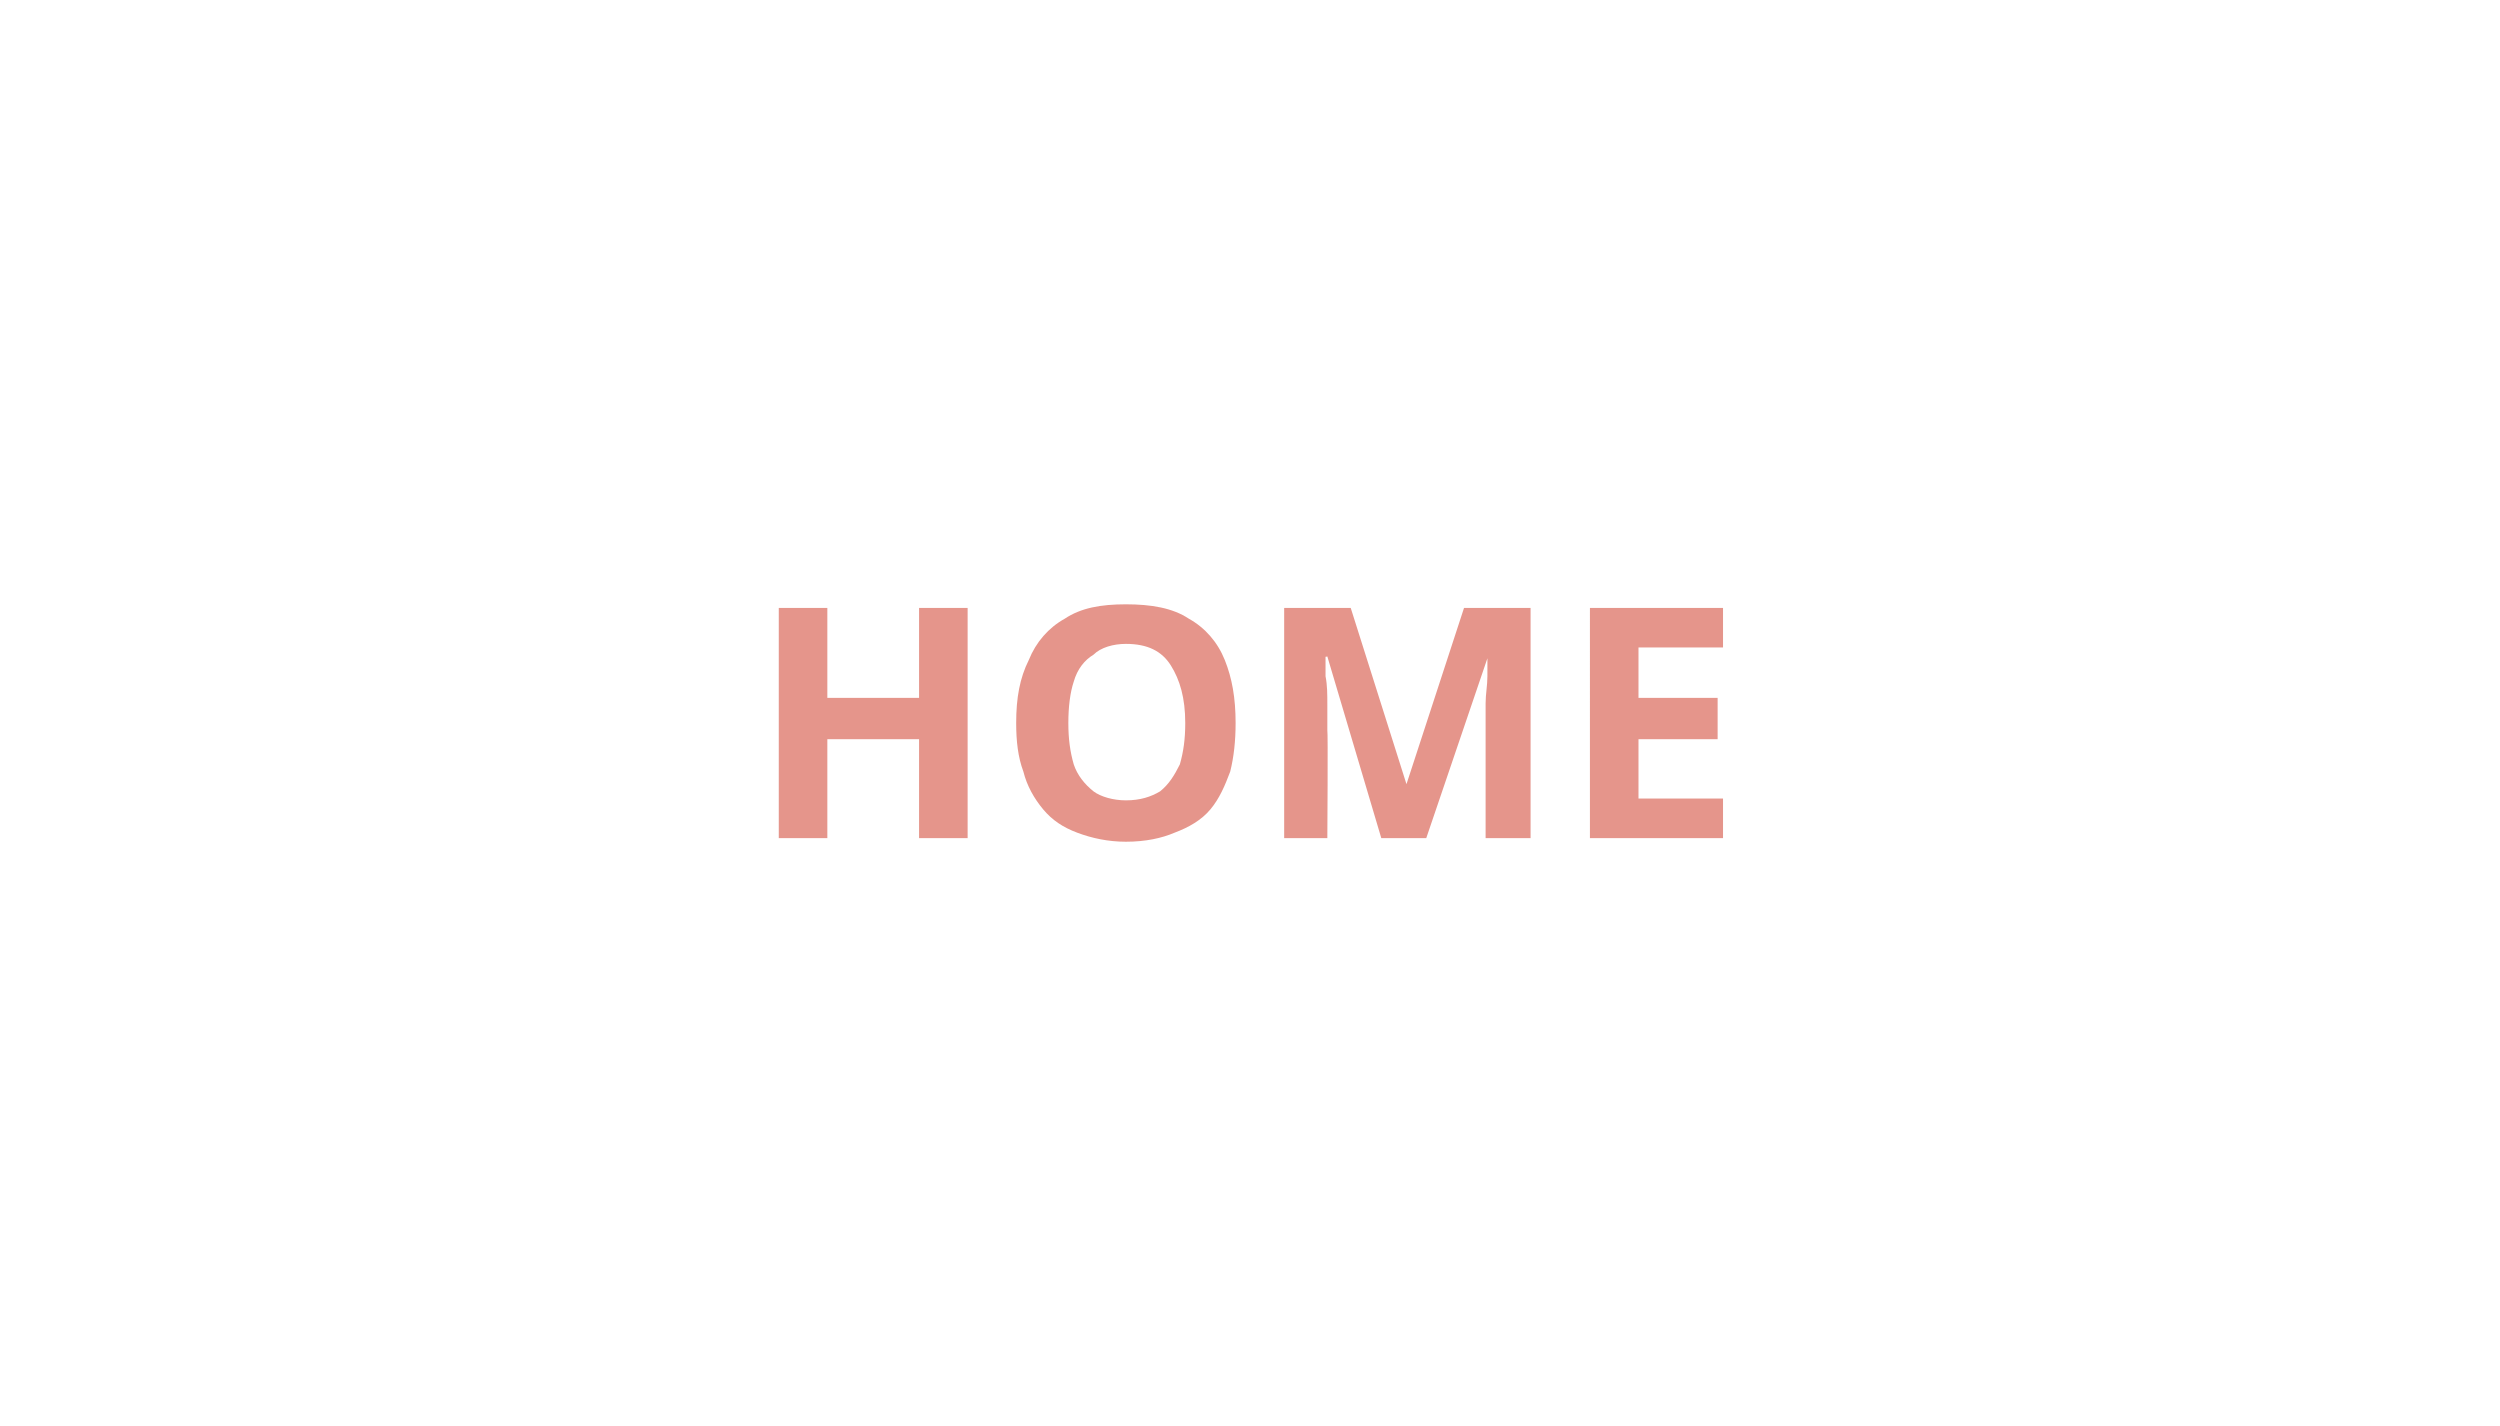 <?xml version="1.0" standalone="no"?><!DOCTYPE svg PUBLIC "-//W3C//DTD SVG 1.1//EN" "http://www.w3.org/Graphics/SVG/1.1/DTD/svg11.dtd"><svg xmlns="http://www.w3.org/2000/svg" version="1.1" width="139px" height="79.3px" viewBox="0 -1 139 79.3" style="top:-1px"><desc>HOME</desc><defs/><g id="Polygon27308"><path d="m53.8 45.6h-2.7v-5.5H46v5.5h-2.7V32.8h2.7v5h5.1v-5h2.7v12.8zm14.9-6.4c0 1-.1 1.9-.3 2.7c-.3.8-.6 1.5-1.1 2.1c-.5.6-1.2 1-2 1.3c-.7.3-1.6.5-2.7.5c-1 0-1.9-.2-2.7-.5c-.8-.3-1.4-.7-1.9-1.3c-.5-.6-.9-1.3-1.1-2.1c-.3-.8-.4-1.7-.4-2.7c0-1.4.2-2.5.7-3.5c.4-1 1.1-1.8 2-2.3c.9-.6 2-.8 3.4-.8c1.4 0 2.6.2 3.5.8c.9.5 1.6 1.3 2 2.3c.4 1 .6 2.1.6 3.5zm-9.3 0c0 .9.1 1.6.3 2.3c.2.6.6 1.1 1.1 1.5c.4.3 1.1.5 1.8.5c.8 0 1.4-.2 1.9-.5c.5-.4.8-.9 1.1-1.5c.2-.7.3-1.4.3-2.3c0-1.4-.3-2.4-.8-3.2c-.5-.8-1.3-1.2-2.5-1.2c-.7 0-1.4.2-1.8.6c-.5.3-.9.8-1.1 1.5c-.2.6-.3 1.4-.3 2.3zm17.4 6.4l-3-10.1s-.13.04-.1 0v1.1c.1.5.1 1 .1 1.6v1.4c.04.04 0 6 0 6h-2.4V32.8h3.7l3.1 9.8l3.2-9.8h3.7v12.8h-2.5v-7.5c0-.5.1-1 .1-1.5v-1c.03-.04 0 0 0 0l-3.4 10h-2.5zm19 0h-7.4V32.8h7.4v2.2h-4.7v2.8h4.4v2.3h-4.4v3.3h4.7v2.2z" stroke="none" fill="#e5958b"/></g></svg>